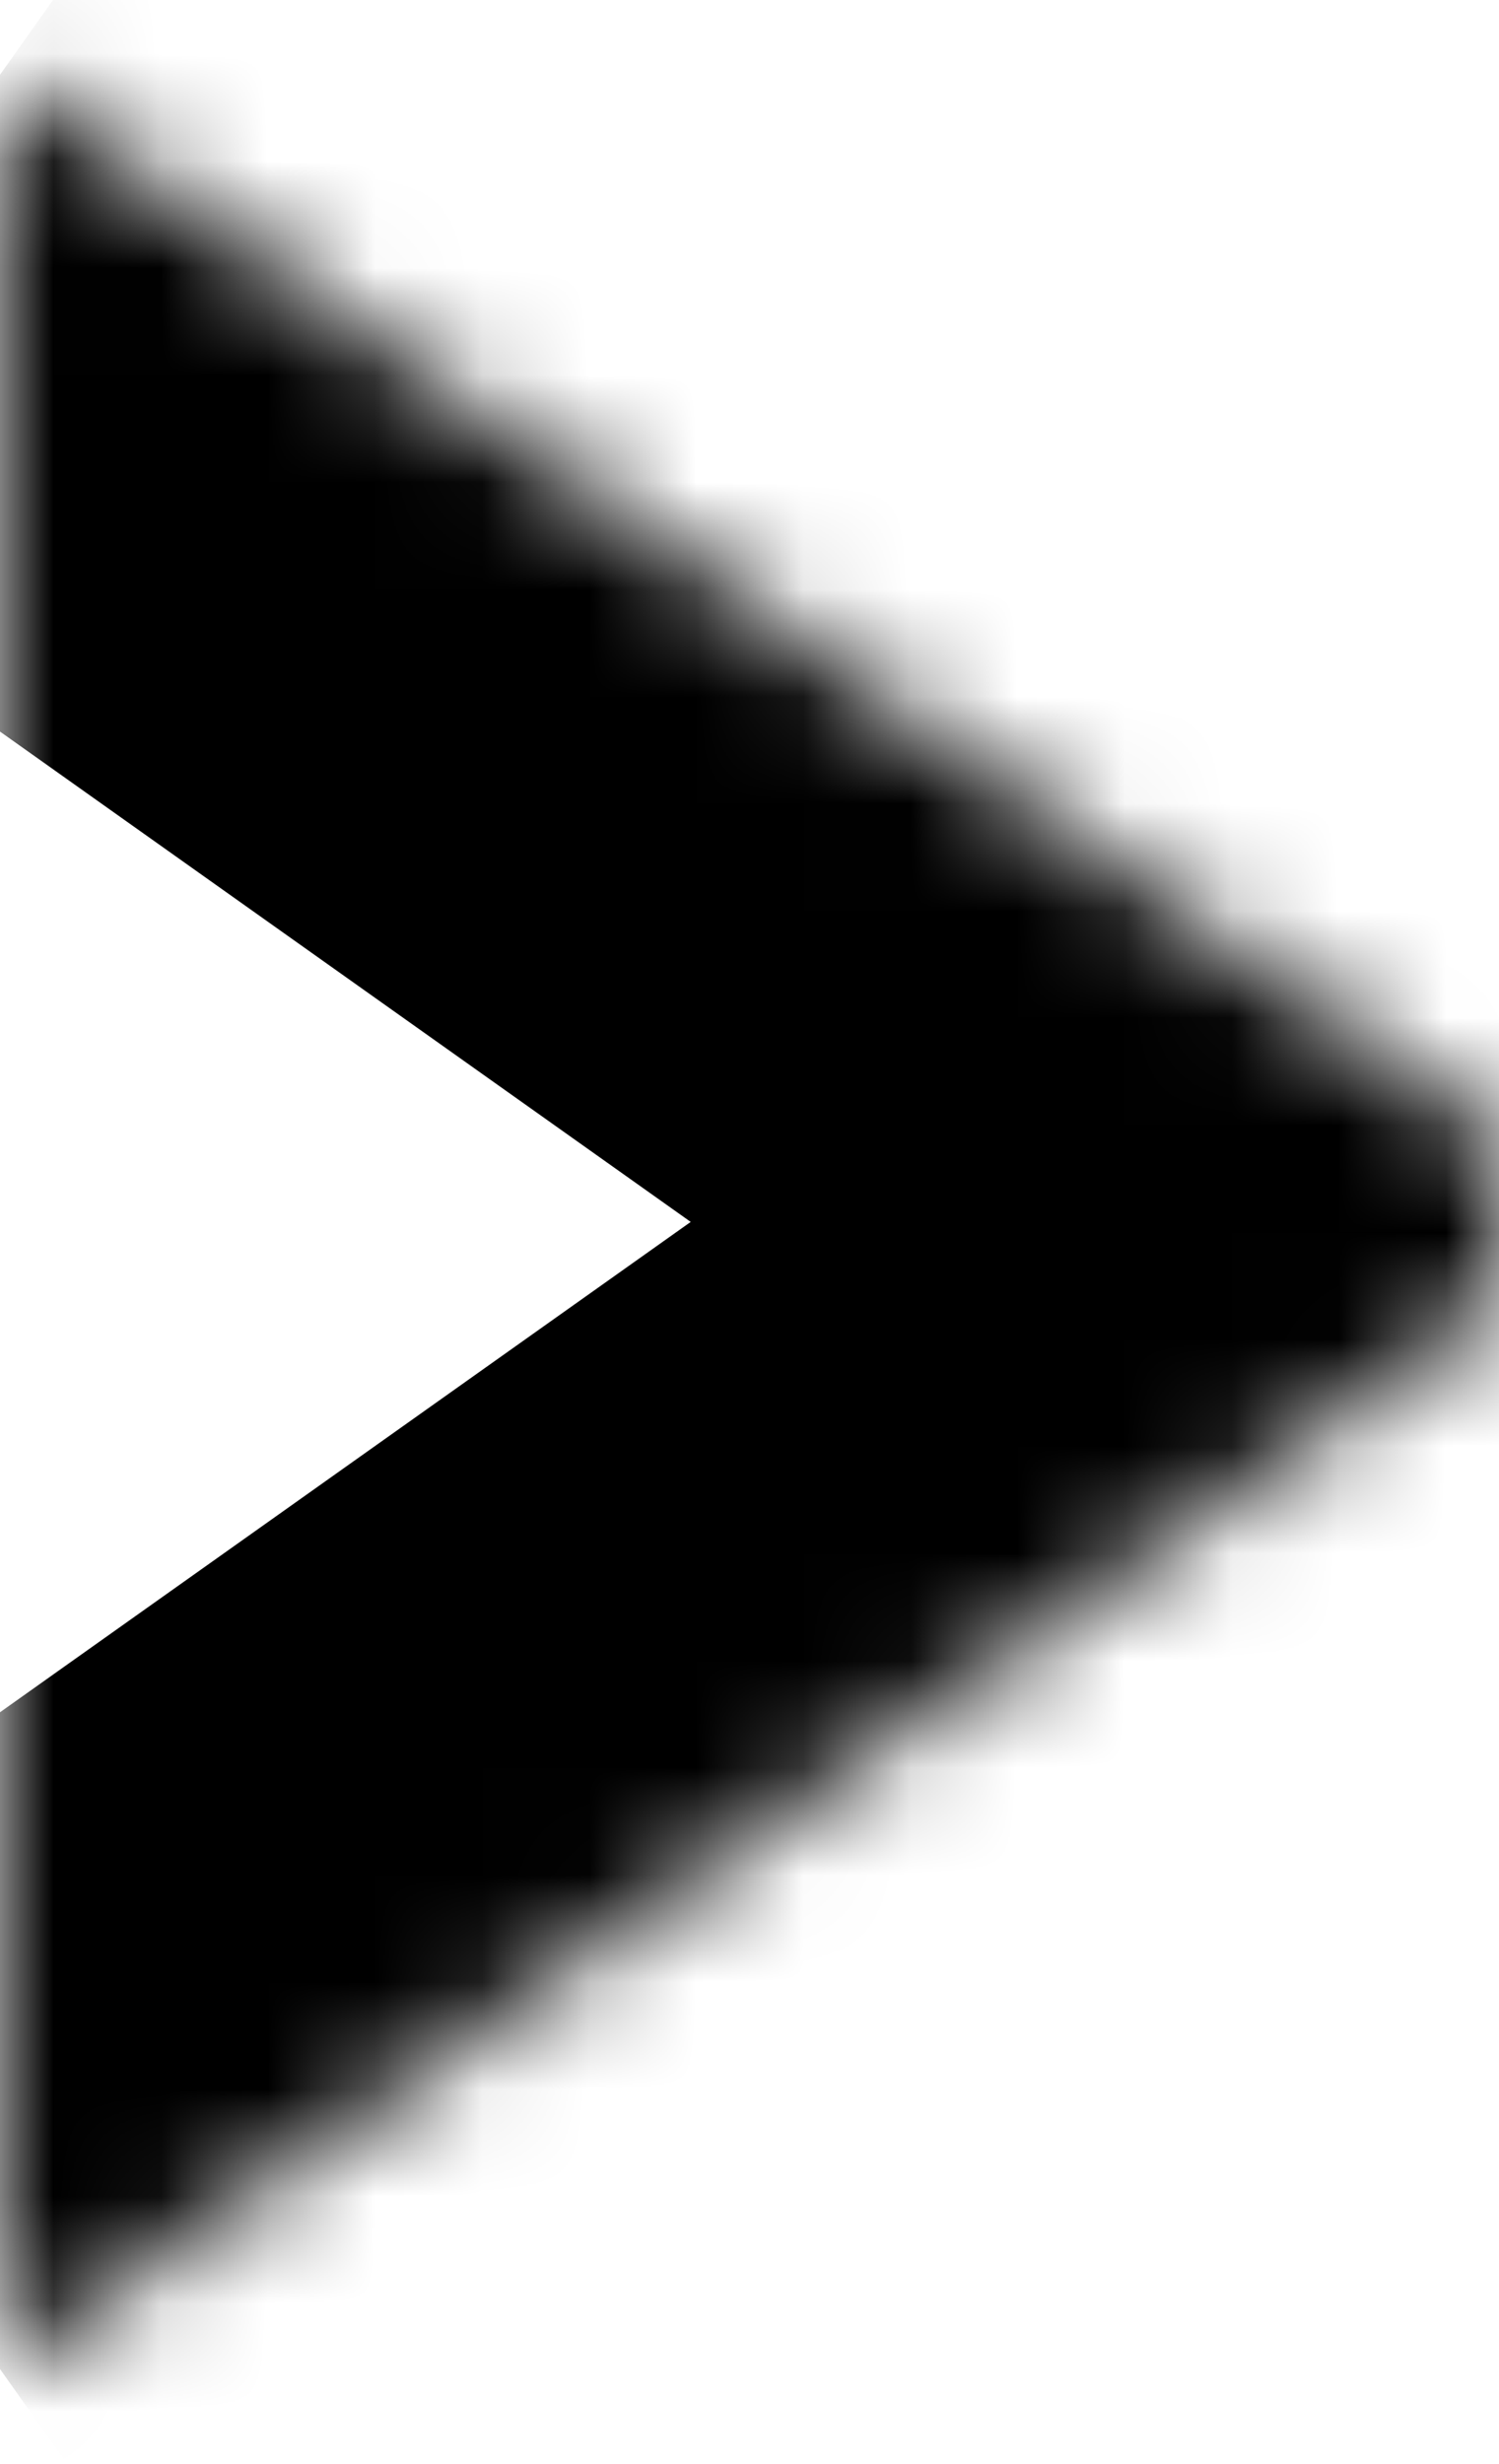 <svg width="14" height="23" viewBox="0 0 14 23" fill="none" xmlns="http://www.w3.org/2000/svg">
<mask id="path-1-inside-1" fill="white">
<path d="M0 0.698L14 10.631V12.18L0 22.113"/>
</mask>
<path d="M14 10.631H19V8.048L16.893 6.553L14 10.631ZM14 12.18L16.893 16.258L19 14.763V12.18H14ZM-2.893 4.776L11.107 14.709L16.893 6.553L2.893 -3.38L-2.893 4.776ZM9 10.631V12.18H19V10.631H9ZM11.107 8.102L-2.893 18.035L2.893 26.191L16.893 16.258L11.107 8.102Z" fill="black" mask="url(#path-1-inside-1)"/>
</svg>
